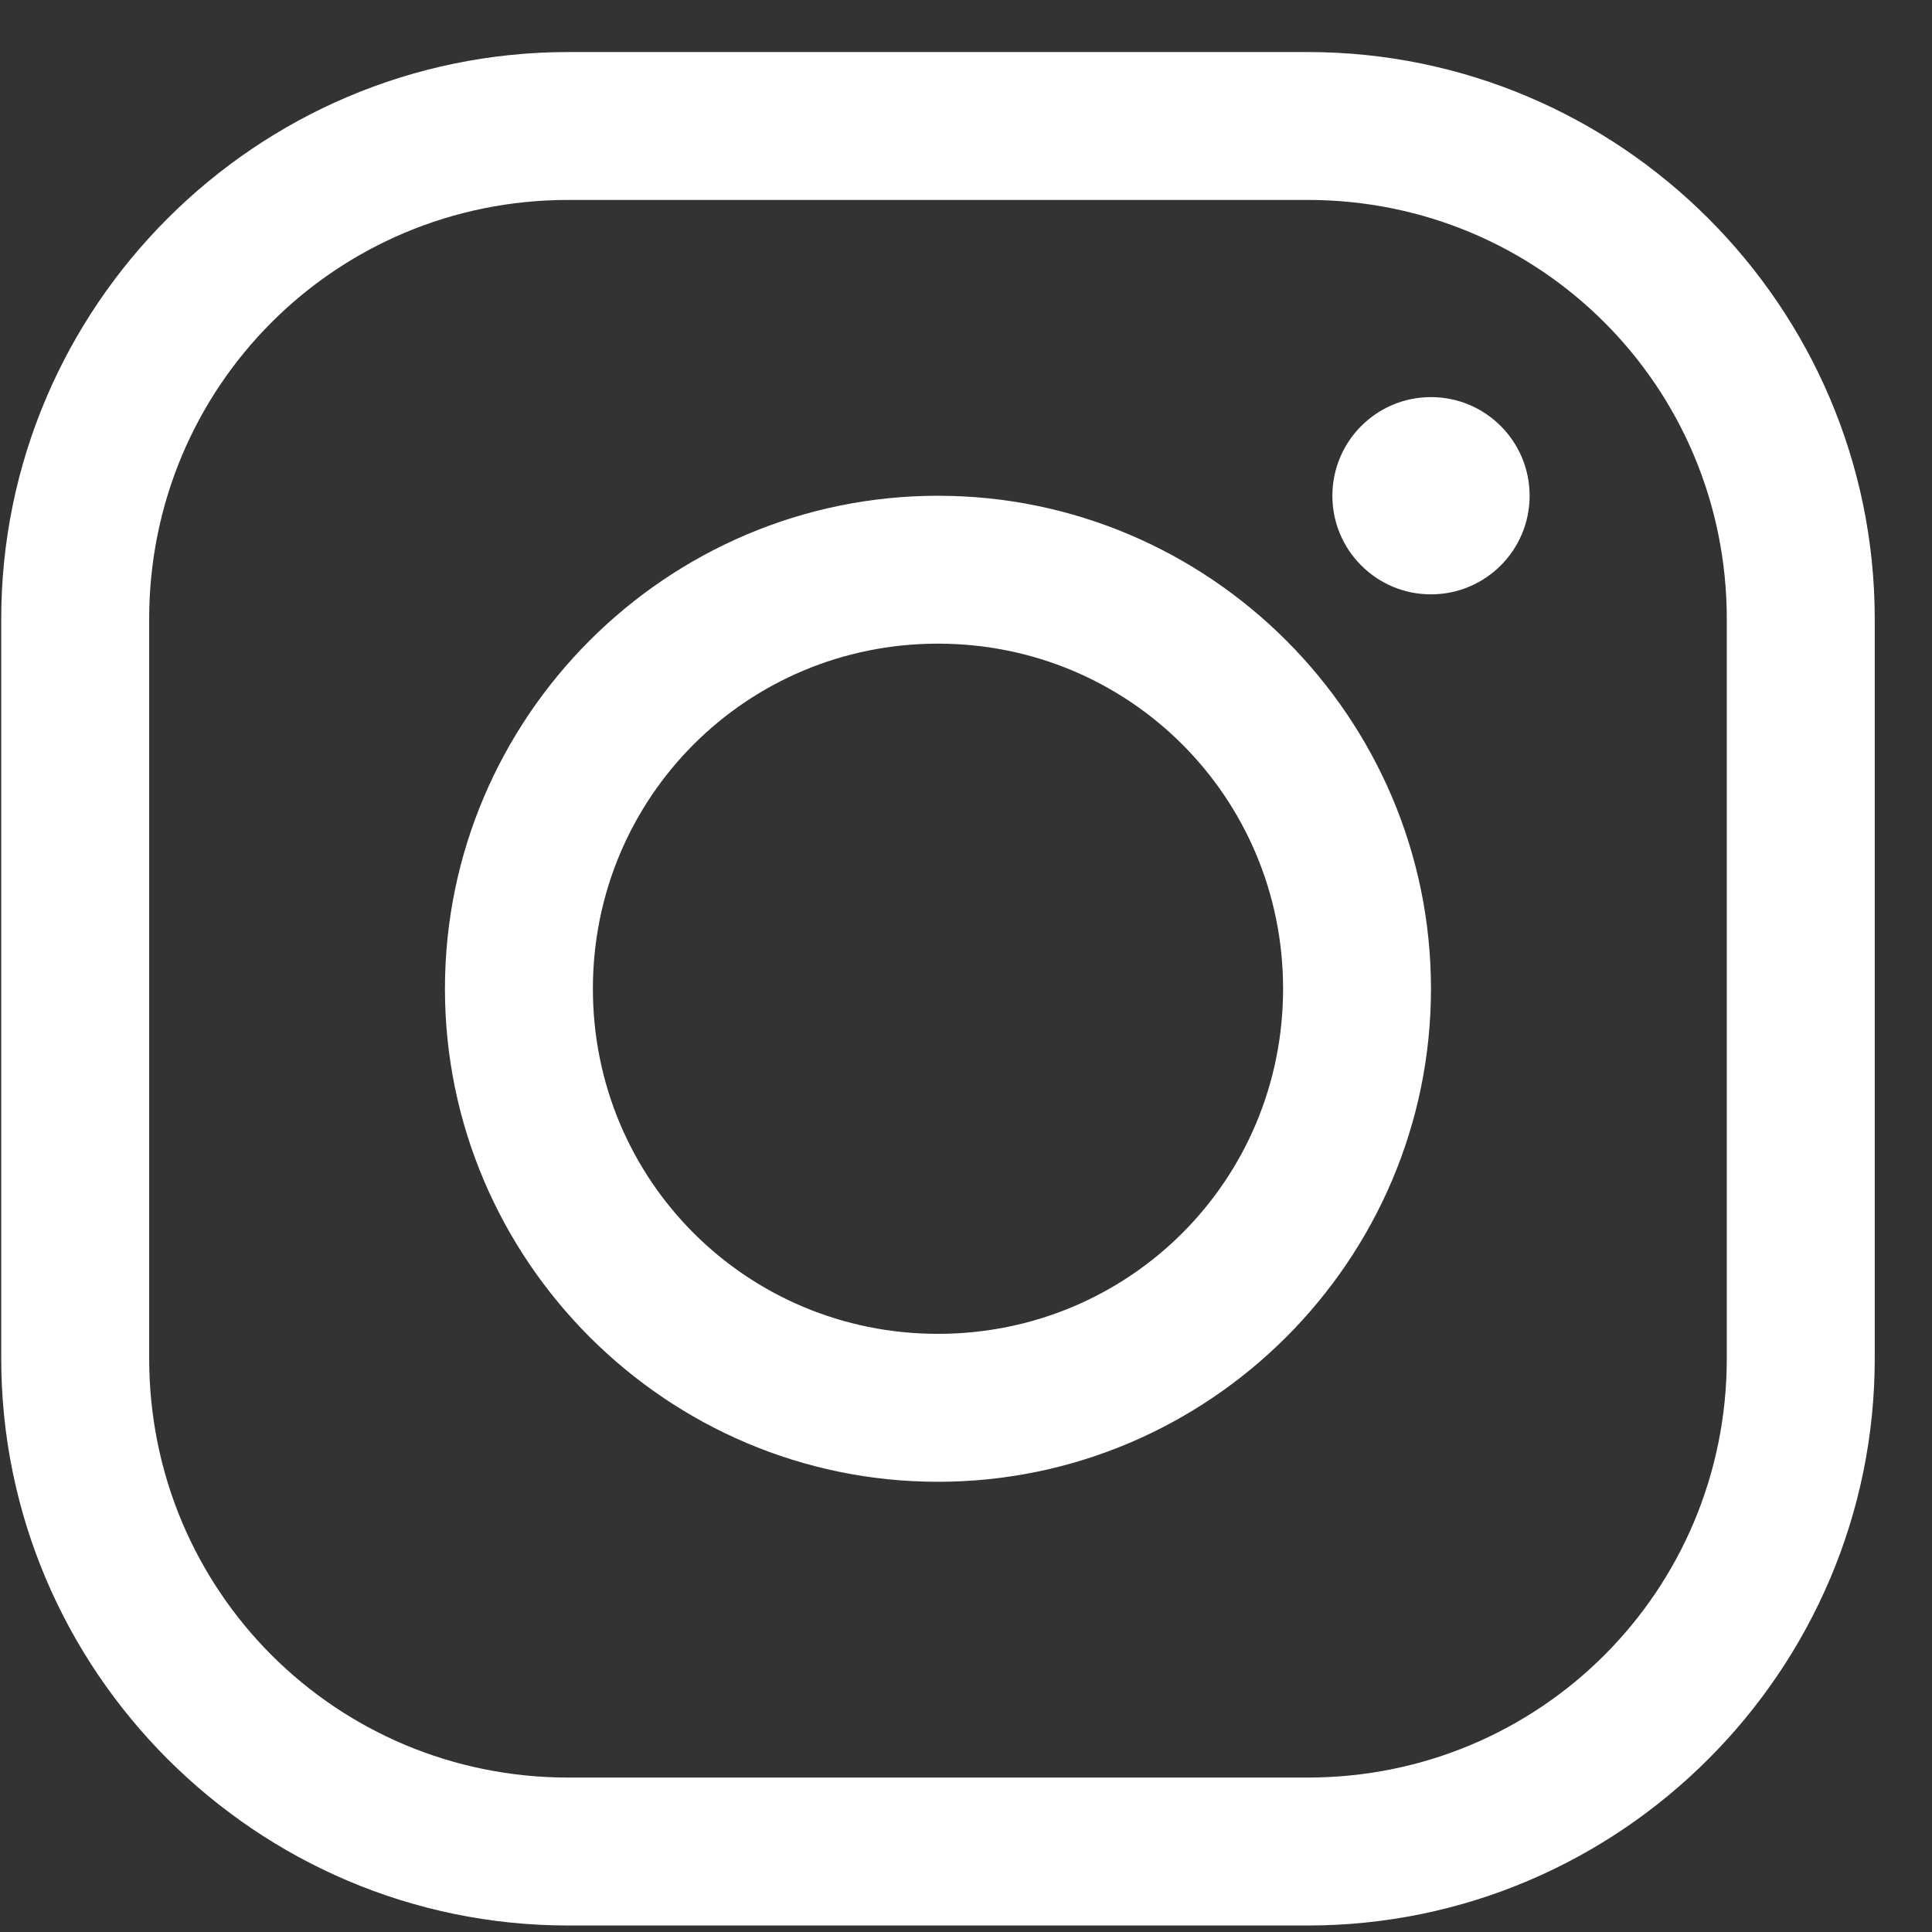 <svg width="33" height="33" viewBox="0 0 33 33" fill="none" xmlns="http://www.w3.org/2000/svg">
<rect x="0" y="0" width="33" height="33" fill="#333333" stroke="none"/>
<path d="M9.706 0.889C4.372 0.889 0.021 5.239 0.021 10.573V23.204C0.021 28.537 4.372 32.889 9.706 32.889H22.337C27.67 32.889 32.022 28.538 32.022 23.204V10.573C32.022 5.239 27.67 0.889 22.337 0.889H9.706ZM9.706 3.415H22.337C26.305 3.415 29.495 6.605 29.495 10.573V23.204C29.495 27.172 26.305 30.362 22.337 30.362H9.706C5.738 30.362 2.548 27.172 2.548 23.204V10.573C2.548 6.605 5.737 3.415 9.706 3.415ZM24.442 6.783C23.512 6.783 22.758 7.537 22.758 8.468C22.758 9.398 23.512 10.152 24.442 10.152C25.373 10.152 26.127 9.398 26.127 8.468C26.127 7.537 25.373 6.783 24.442 6.783ZM16.021 8.468C11.386 8.468 7.6 12.253 7.6 16.889C7.6 21.524 11.386 25.31 16.021 25.31C20.657 25.31 24.442 21.524 24.442 16.889C24.442 12.253 20.657 8.468 16.021 8.468ZM16.021 10.994C19.291 10.994 21.916 13.619 21.916 16.889C21.916 20.159 19.291 22.783 16.021 22.783C12.751 22.783 10.127 20.159 10.127 16.889C10.127 13.619 12.751 10.994 16.021 10.994Z" fill="white"/>
</svg>

